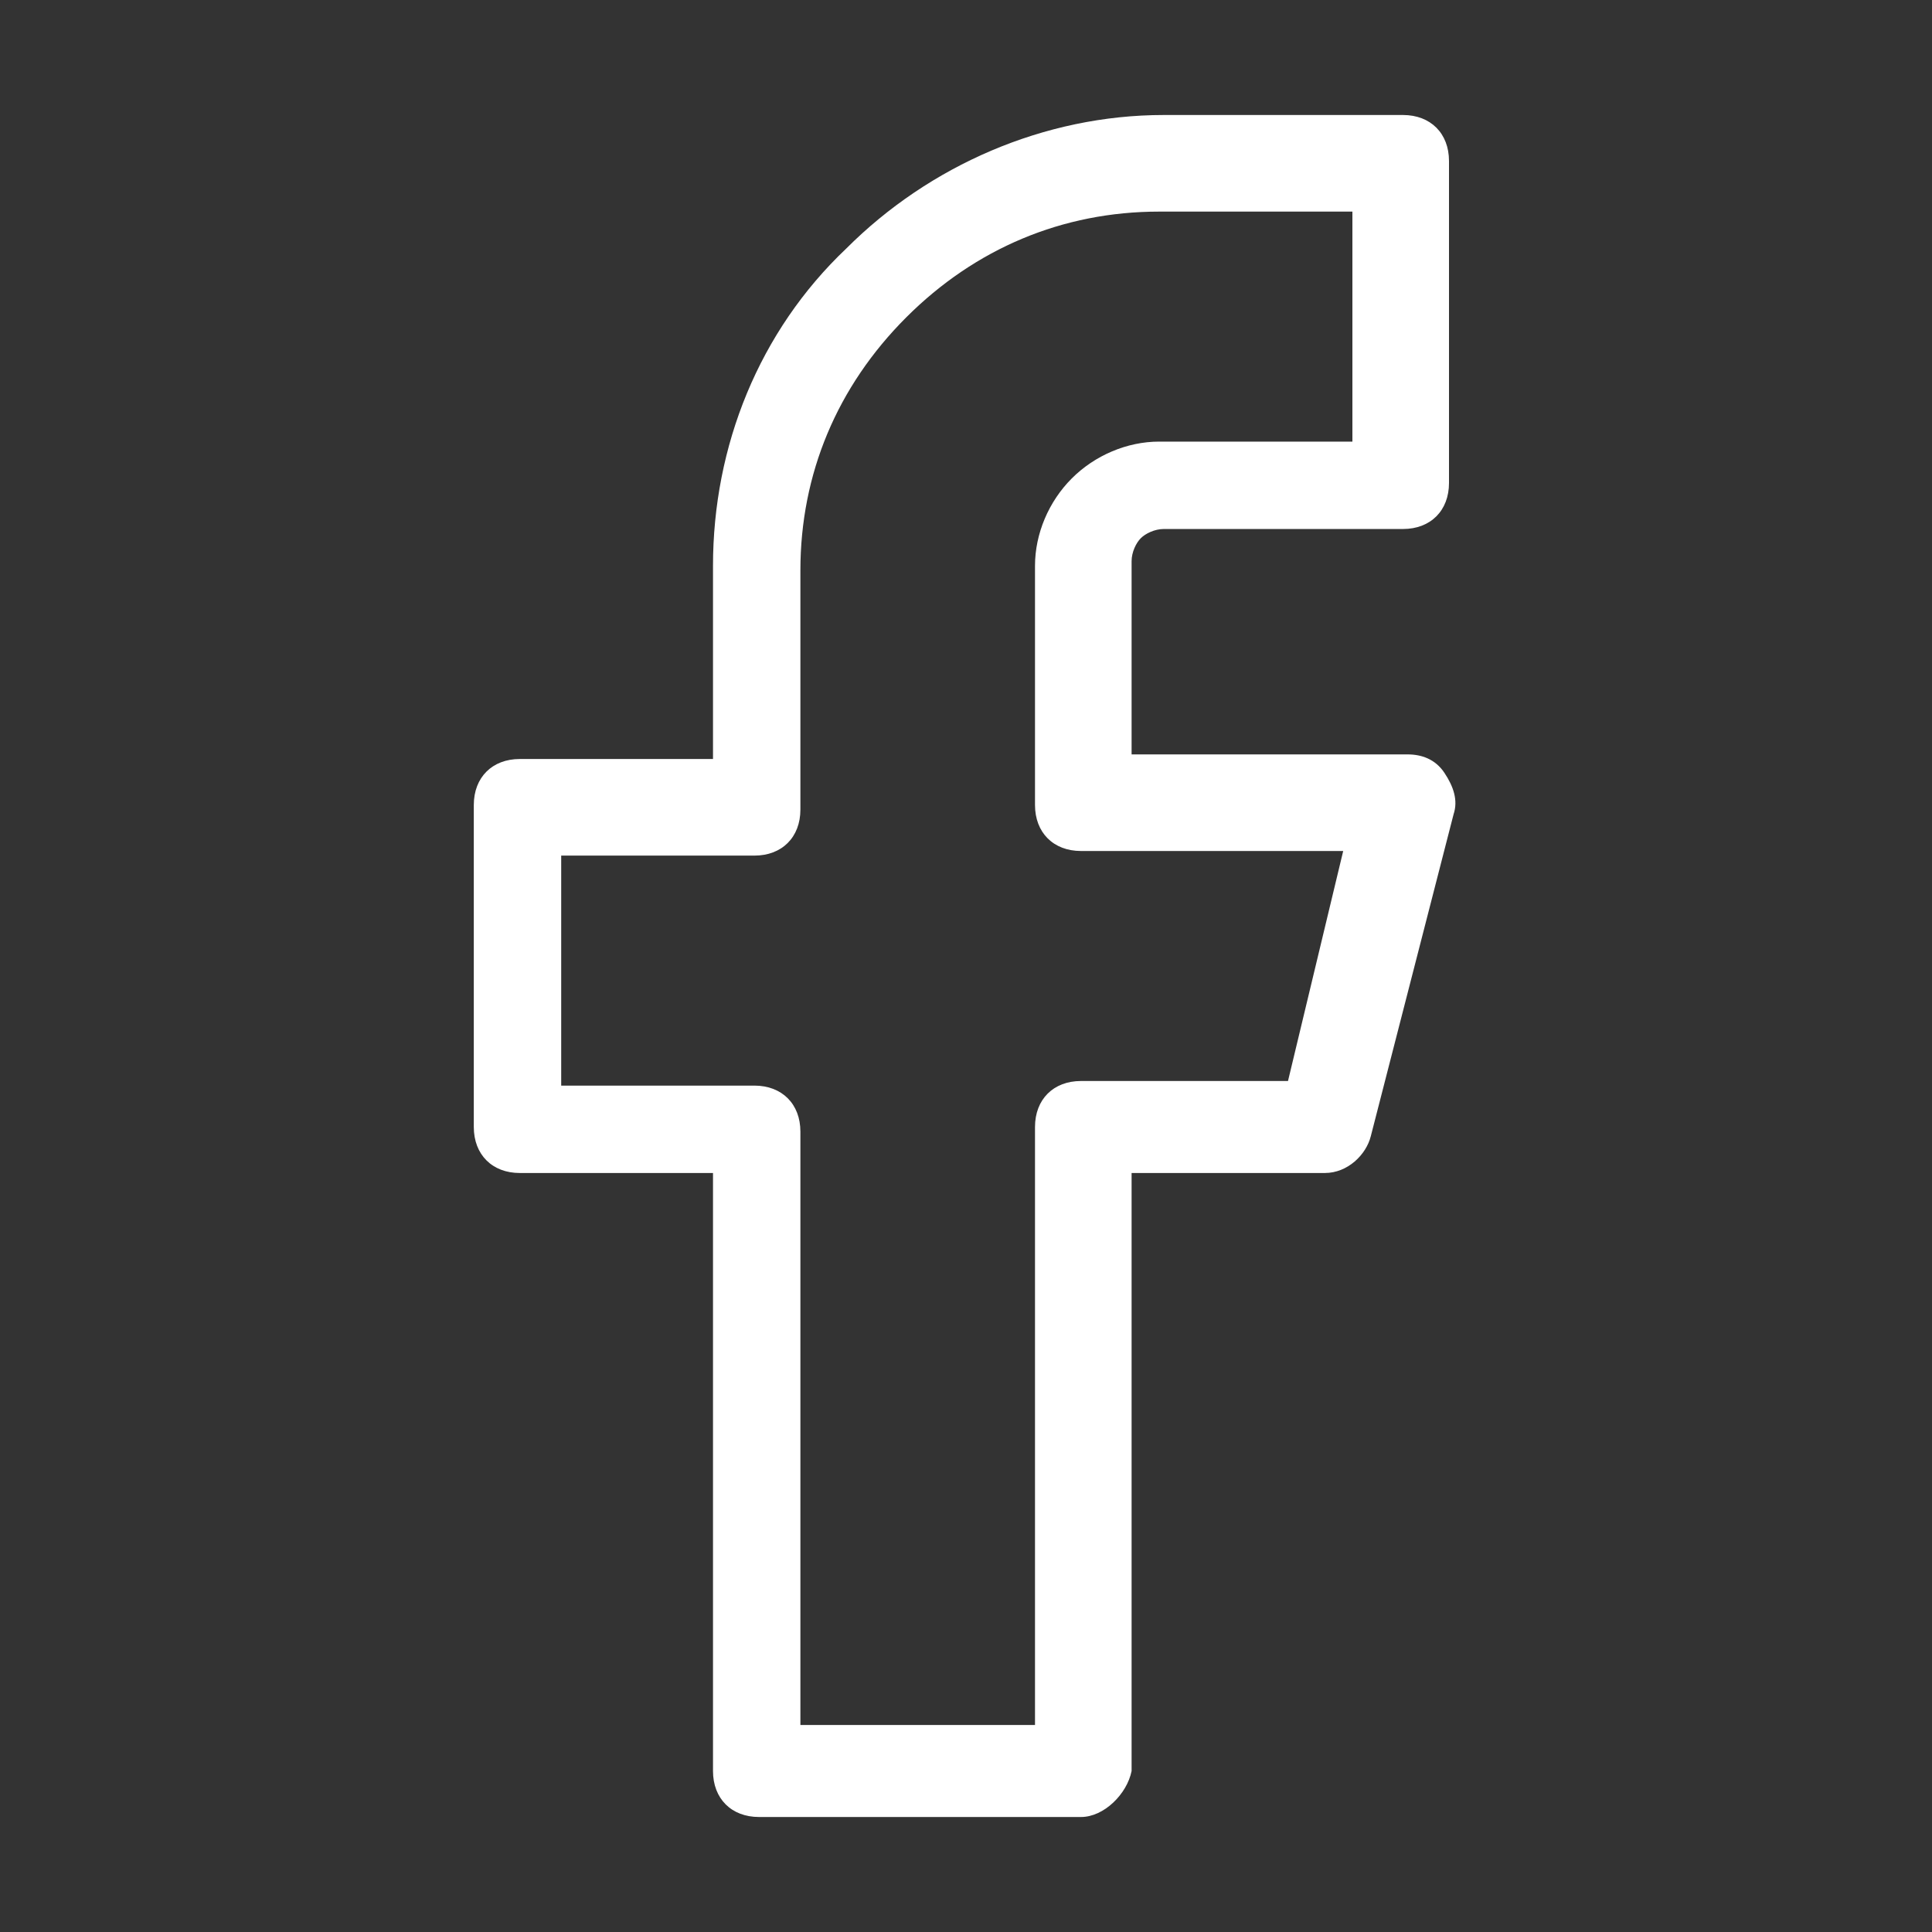 <?xml version="1.0" encoding="utf-8"?>
<!-- Generator: Adobe Illustrator 26.0.3, SVG Export Plug-In . SVG Version: 6.00 Build 0)  -->
<svg version="1.1" id="Layer_1" xmlns="http://www.w3.org/2000/svg" xmlns:xlink="http://www.w3.org/1999/xlink" x="0px" y="0px"
	 viewBox="0 0 42 42" style="enable-background:new 0 0 42 42;" xml:space="preserve">
<rect x="0" y="0" width="42" height="42" fill="#333333" stroke="none"/>
<style type="text/css">
	.st0{fill:#FFFFFF;}
</style>
<g>
	<path class="st0" d="M23.5,39.5h-7c-0.6,0-1-0.4-1-1v-13h-4.2c-0.6,0-1-0.4-1-1v-7c0-0.6,0.4-1,1-1h4.2v-4.2c0-2.6,1-5.1,2.9-6.9
		c1.8-1.8,4.3-2.9,6.9-2.9h5.2c0.6,0,1,0.4,1,1v7c0,0.6-0.4,1-1,1h-5.2c-0.2,0-0.4,0.1-0.5,0.2s-0.2,0.3-0.2,0.5v4.2h6
		c0.3,0,0.6,0.1,0.8,0.4s0.3,0.6,0.2,0.9l-1.8,7c-0.1,0.4-0.5,0.8-1,0.8h-4.2v13C24.5,39,24,39.5,23.5,39.5z M17.5,37.5h5v-13
		c0-0.6,0.4-1,1-1H28l1.2-5h-5.7c-0.6,0-1-0.4-1-1v-5.2c0-0.7,0.3-1.4,0.8-1.9s1.2-0.8,1.9-0.8h4.2v-5h-4.2c-2.1,0-4,0.8-5.5,2.3
		s-2.3,3.4-2.3,5.5v5.2c0,0.6-0.4,1-1,1h-4.2v5h4.2c0.6,0,1,0.4,1,1v12.9H17.5z"/>
</g>
</svg>
